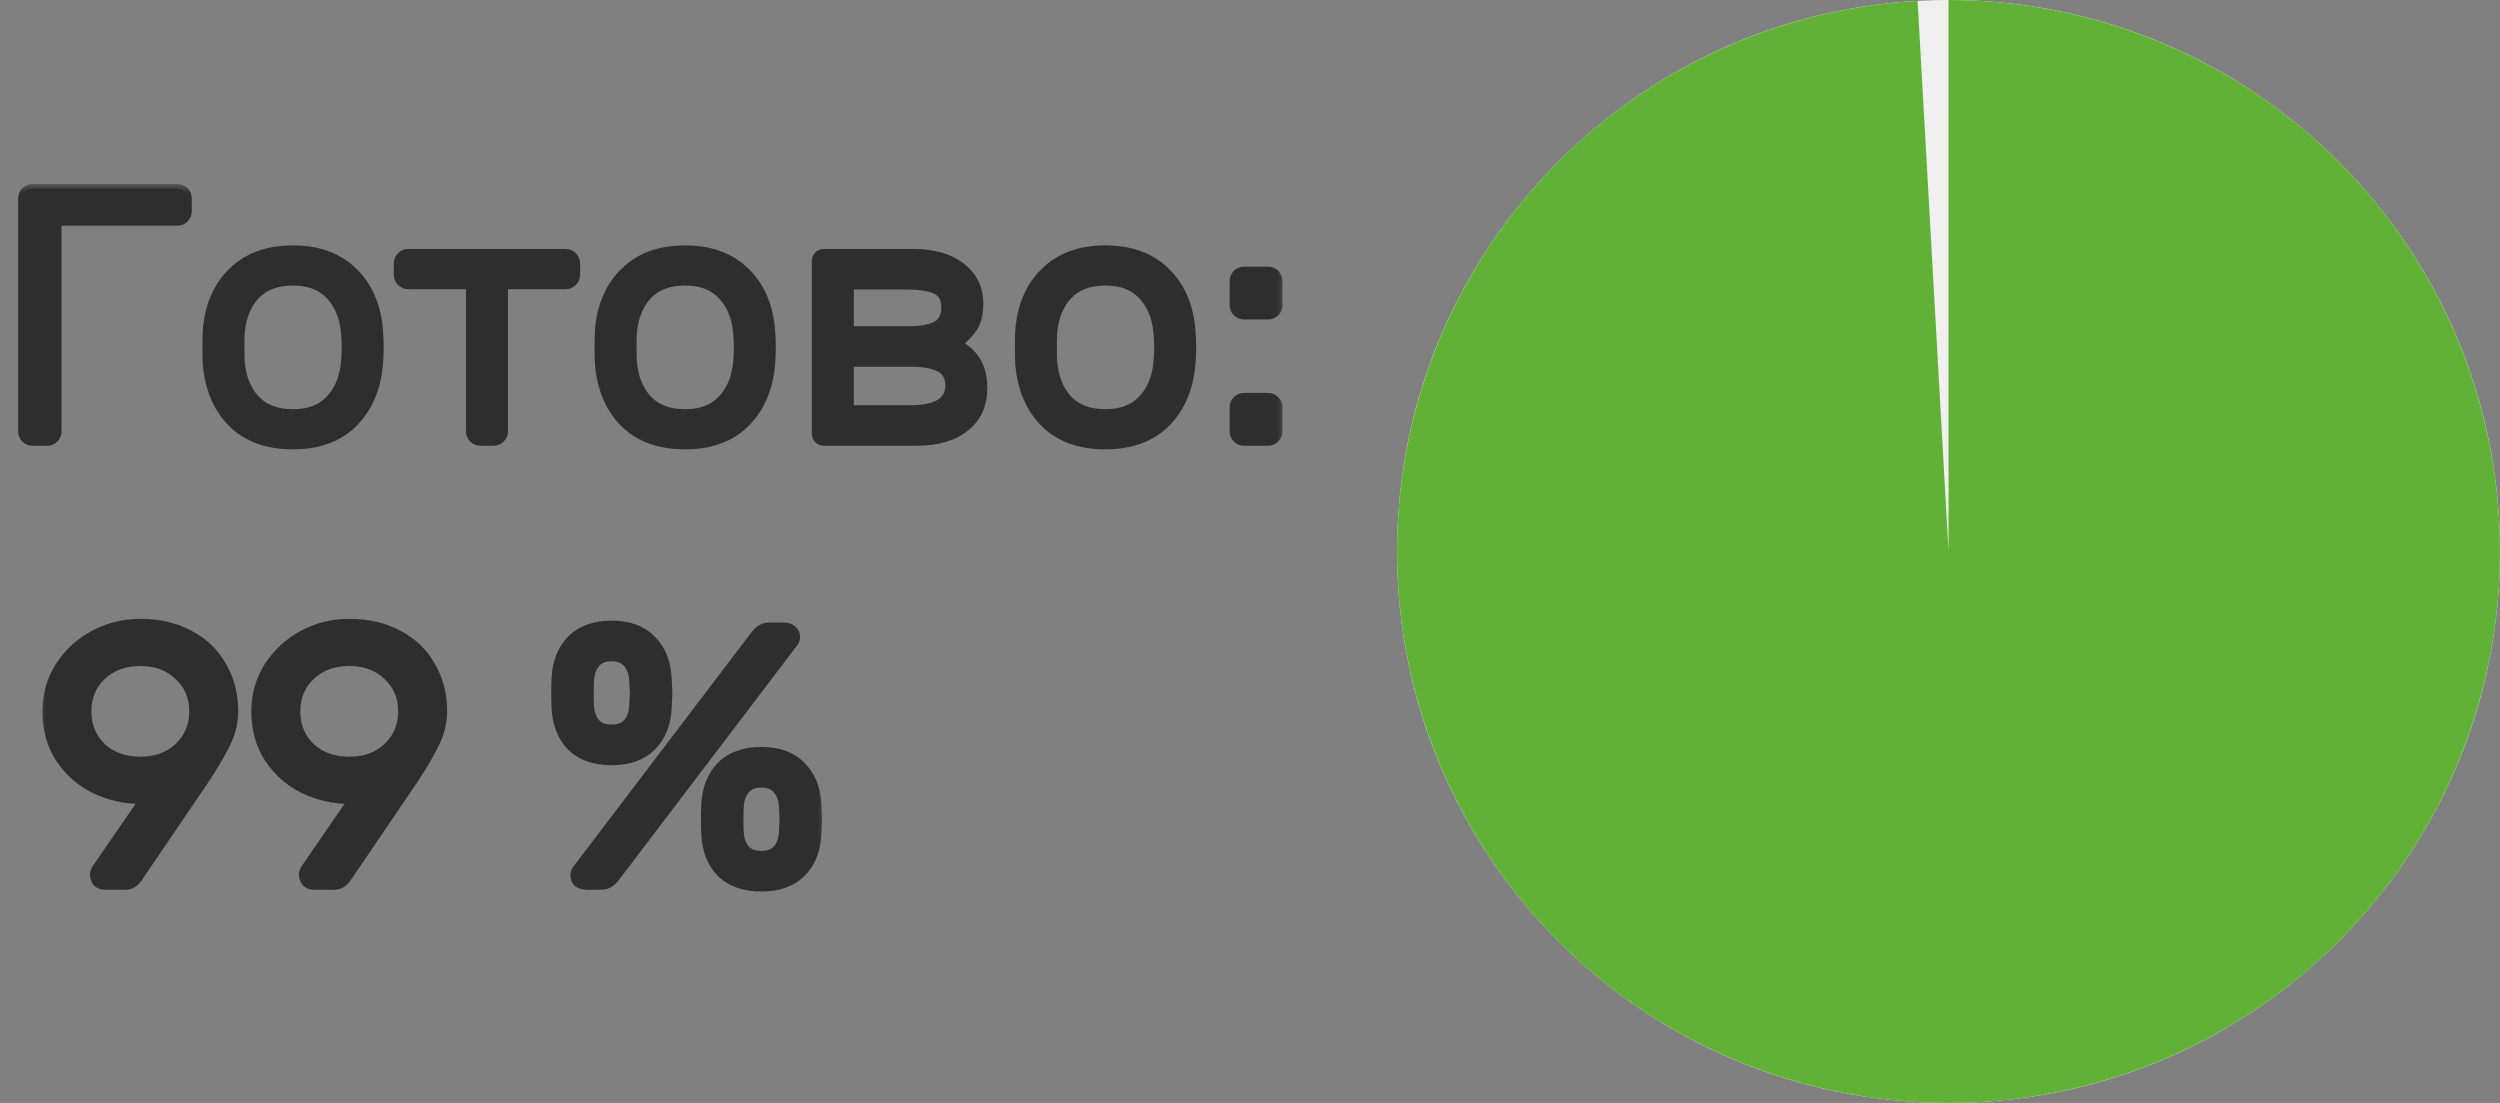 <svg width="136" height="60" viewBox="0 0 136 60" fill="none" xmlns="http://www.w3.org/2000/svg">
<rect x="0" y="0" width="136" height="60" fill="#808080" stroke="none"/>
<g clip-path="url(#clip0_5377_32)">
<path d="M136 30C136 13.431 122.569 0 106 0C89.431 0 76 13.431 76 30C76 46.569 89.431 60 106 60C122.569 60 136 46.569 136 30Z" fill="#F0F0F0"/>
<path d="M106 0C113.884 -3.4461e-07 121.45 3.103 127.064 8.639C132.677 14.174 135.887 21.697 135.997 29.579C136.108 37.462 133.111 45.072 127.655 50.762C122.199 56.453 114.722 59.767 106.841 59.988C98.961 60.209 91.31 57.319 85.543 51.944C79.777 46.568 76.358 39.138 76.027 31.262C75.695 23.385 78.477 15.694 83.772 9.853C89.066 4.012 96.447 0.489 104.318 0.047L106 30V0Z" fill="#61B137"/>
<mask id="path-3-outside-1_5377_32" maskUnits="userSpaceOnUse" x="2" y="33" width="43" height="16" fill="black">
<rect fill="white" x="2" y="33" width="43" height="16"/>
<path d="M8.163 43.29C8.006 43.316 7.829 43.329 7.633 43.329C6.782 43.329 5.978 43.146 5.219 42.779C4.473 42.413 3.865 41.877 3.393 41.17C2.936 40.463 2.707 39.639 2.707 38.697C2.707 37.833 2.929 37.048 3.374 36.342C3.832 35.635 4.434 35.079 5.18 34.673C5.938 34.268 6.756 34.065 7.633 34.065C8.627 34.065 9.497 34.268 10.243 34.673C10.989 35.066 11.558 35.616 11.951 36.322C12.356 37.016 12.559 37.807 12.559 38.697C12.559 39.273 12.415 39.848 12.127 40.424C11.839 41 11.46 41.641 10.989 42.347L7.417 47.608C7.404 47.634 7.365 47.686 7.299 47.764C7.247 47.83 7.175 47.889 7.083 47.941C7.005 47.98 6.913 48 6.809 48H5.69C5.572 48 5.474 47.961 5.395 47.882C5.33 47.791 5.297 47.686 5.297 47.568C5.297 47.49 5.33 47.405 5.395 47.313L8.163 43.29ZM7.633 35.831C6.73 35.831 5.991 36.106 5.415 36.656C4.852 37.192 4.571 37.873 4.571 38.697C4.571 39.521 4.852 40.208 5.415 40.758C5.991 41.294 6.73 41.562 7.633 41.562C8.536 41.562 9.268 41.294 9.831 40.758C10.407 40.208 10.695 39.521 10.695 38.697C10.695 37.873 10.407 37.192 9.831 36.656C9.268 36.106 8.536 35.831 7.633 35.831ZM19.529 43.29C19.372 43.316 19.195 43.329 18.999 43.329C18.148 43.329 17.343 43.146 16.585 42.779C15.839 42.413 15.23 41.877 14.759 41.17C14.301 40.463 14.072 39.639 14.072 38.697C14.072 37.833 14.295 37.048 14.74 36.342C15.198 35.635 15.8 35.079 16.545 34.673C17.304 34.268 18.122 34.065 18.999 34.065C19.993 34.065 20.863 34.268 21.609 34.673C22.355 35.066 22.924 35.616 23.317 36.322C23.722 37.016 23.925 37.807 23.925 38.697C23.925 39.273 23.781 39.848 23.493 40.424C23.205 41 22.826 41.641 22.355 42.347L18.783 47.608C18.77 47.634 18.73 47.686 18.665 47.764C18.613 47.83 18.541 47.889 18.449 47.941C18.371 47.98 18.279 48 18.174 48H17.056C16.938 48 16.84 47.961 16.761 47.882C16.696 47.791 16.663 47.686 16.663 47.568C16.663 47.49 16.696 47.405 16.761 47.313L19.529 43.29ZM18.999 35.831C18.096 35.831 17.357 36.106 16.781 36.656C16.218 37.192 15.937 37.873 15.937 38.697C15.937 39.521 16.218 40.208 16.781 40.758C17.357 41.294 18.096 41.562 18.999 41.562C19.901 41.562 20.634 41.294 21.197 40.758C21.773 40.208 22.06 39.521 22.06 38.697C22.06 37.873 21.773 37.192 21.197 36.656C20.634 36.106 19.901 35.831 18.999 35.831ZM36.138 36.891C36.164 37.362 36.177 37.644 36.177 37.735C36.177 37.814 36.164 38.075 36.138 38.52C36.098 39.345 35.83 40.005 35.333 40.503C34.849 40.987 34.162 41.229 33.272 41.229C32.382 41.229 31.689 40.987 31.192 40.503C30.707 40.005 30.446 39.345 30.407 38.52C30.393 38.298 30.387 38.036 30.387 37.735C30.387 37.408 30.393 37.127 30.407 36.891C30.446 36.067 30.707 35.406 31.192 34.909C31.689 34.412 32.382 34.163 33.272 34.163C34.162 34.163 34.849 34.412 35.333 34.909C35.83 35.406 36.098 36.067 36.138 36.891ZM41.201 34.634C41.306 34.503 41.404 34.412 41.496 34.359C41.6 34.294 41.738 34.261 41.908 34.261H42.654C42.797 34.261 42.909 34.301 42.987 34.379C43.079 34.444 43.125 34.536 43.125 34.654C43.125 34.732 43.098 34.804 43.046 34.87L33.35 47.627C33.246 47.758 33.141 47.856 33.036 47.922C32.945 47.974 32.814 48 32.644 48H31.898C31.754 48 31.636 47.967 31.545 47.902C31.466 47.823 31.427 47.725 31.427 47.608C31.427 47.529 31.453 47.457 31.506 47.392L41.201 34.634ZM33.272 35.576C32.84 35.576 32.513 35.707 32.291 35.969C32.068 36.231 31.944 36.558 31.918 36.95C31.905 37.173 31.898 37.421 31.898 37.696C31.898 37.958 31.905 38.213 31.918 38.461C31.944 38.854 32.068 39.181 32.291 39.443C32.513 39.691 32.84 39.816 33.272 39.816C33.704 39.816 34.031 39.691 34.253 39.443C34.476 39.181 34.6 38.854 34.626 38.461C34.652 37.964 34.666 37.709 34.666 37.696C34.666 37.644 34.652 37.395 34.626 36.95C34.6 36.558 34.476 36.231 34.253 35.969C34.031 35.707 33.704 35.576 33.272 35.576ZM44.282 43.761C44.309 44.232 44.322 44.513 44.322 44.605C44.322 44.683 44.309 44.945 44.282 45.39C44.243 46.214 43.975 46.875 43.478 47.372C42.994 47.856 42.307 48.098 41.417 48.098C40.527 48.098 39.834 47.856 39.337 47.372C38.852 46.875 38.591 46.214 38.552 45.39C38.538 45.167 38.532 44.906 38.532 44.605C38.532 44.278 38.538 43.996 38.552 43.761C38.591 42.936 38.852 42.276 39.337 41.778C39.834 41.281 40.527 41.032 41.417 41.032C42.307 41.032 42.994 41.281 43.478 41.778C43.975 42.276 44.243 42.936 44.282 43.761ZM41.417 42.446C40.985 42.446 40.658 42.577 40.436 42.838C40.213 43.1 40.089 43.427 40.063 43.819C40.05 44.042 40.043 44.291 40.043 44.565C40.043 44.827 40.05 45.082 40.063 45.331C40.089 45.723 40.213 46.05 40.436 46.312C40.658 46.561 40.985 46.685 41.417 46.685C41.849 46.685 42.176 46.561 42.398 46.312C42.621 46.05 42.745 45.723 42.771 45.331C42.797 44.834 42.81 44.578 42.81 44.565C42.81 44.513 42.797 44.264 42.771 43.819C42.745 43.427 42.621 43.1 42.398 42.838C42.176 42.577 41.849 42.446 41.417 42.446Z"/>
</mask>
<path d="M8.163 43.29C8.006 43.316 7.829 43.329 7.633 43.329C6.782 43.329 5.978 43.146 5.219 42.779C4.473 42.413 3.865 41.877 3.393 41.17C2.936 40.463 2.707 39.639 2.707 38.697C2.707 37.833 2.929 37.048 3.374 36.342C3.832 35.635 4.434 35.079 5.18 34.673C5.938 34.268 6.756 34.065 7.633 34.065C8.627 34.065 9.497 34.268 10.243 34.673C10.989 35.066 11.558 35.616 11.951 36.322C12.356 37.016 12.559 37.807 12.559 38.697C12.559 39.273 12.415 39.848 12.127 40.424C11.839 41 11.46 41.641 10.989 42.347L7.417 47.608C7.404 47.634 7.365 47.686 7.299 47.764C7.247 47.83 7.175 47.889 7.083 47.941C7.005 47.98 6.913 48 6.809 48H5.69C5.572 48 5.474 47.961 5.395 47.882C5.33 47.791 5.297 47.686 5.297 47.568C5.297 47.49 5.33 47.405 5.395 47.313L8.163 43.29ZM7.633 35.831C6.73 35.831 5.991 36.106 5.415 36.656C4.852 37.192 4.571 37.873 4.571 38.697C4.571 39.521 4.852 40.208 5.415 40.758C5.991 41.294 6.73 41.562 7.633 41.562C8.536 41.562 9.268 41.294 9.831 40.758C10.407 40.208 10.695 39.521 10.695 38.697C10.695 37.873 10.407 37.192 9.831 36.656C9.268 36.106 8.536 35.831 7.633 35.831ZM19.529 43.29C19.372 43.316 19.195 43.329 18.999 43.329C18.148 43.329 17.343 43.146 16.585 42.779C15.839 42.413 15.23 41.877 14.759 41.17C14.301 40.463 14.072 39.639 14.072 38.697C14.072 37.833 14.295 37.048 14.74 36.342C15.198 35.635 15.8 35.079 16.545 34.673C17.304 34.268 18.122 34.065 18.999 34.065C19.993 34.065 20.863 34.268 21.609 34.673C22.355 35.066 22.924 35.616 23.317 36.322C23.722 37.016 23.925 37.807 23.925 38.697C23.925 39.273 23.781 39.848 23.493 40.424C23.205 41 22.826 41.641 22.355 42.347L18.783 47.608C18.77 47.634 18.73 47.686 18.665 47.764C18.613 47.83 18.541 47.889 18.449 47.941C18.371 47.98 18.279 48 18.174 48H17.056C16.938 48 16.84 47.961 16.761 47.882C16.696 47.791 16.663 47.686 16.663 47.568C16.663 47.49 16.696 47.405 16.761 47.313L19.529 43.29ZM18.999 35.831C18.096 35.831 17.357 36.106 16.781 36.656C16.218 37.192 15.937 37.873 15.937 38.697C15.937 39.521 16.218 40.208 16.781 40.758C17.357 41.294 18.096 41.562 18.999 41.562C19.901 41.562 20.634 41.294 21.197 40.758C21.773 40.208 22.06 39.521 22.06 38.697C22.06 37.873 21.773 37.192 21.197 36.656C20.634 36.106 19.901 35.831 18.999 35.831ZM36.138 36.891C36.164 37.362 36.177 37.644 36.177 37.735C36.177 37.814 36.164 38.075 36.138 38.52C36.098 39.345 35.83 40.005 35.333 40.503C34.849 40.987 34.162 41.229 33.272 41.229C32.382 41.229 31.689 40.987 31.192 40.503C30.707 40.005 30.446 39.345 30.407 38.52C30.393 38.298 30.387 38.036 30.387 37.735C30.387 37.408 30.393 37.127 30.407 36.891C30.446 36.067 30.707 35.406 31.192 34.909C31.689 34.412 32.382 34.163 33.272 34.163C34.162 34.163 34.849 34.412 35.333 34.909C35.83 35.406 36.098 36.067 36.138 36.891ZM41.201 34.634C41.306 34.503 41.404 34.412 41.496 34.359C41.6 34.294 41.738 34.261 41.908 34.261H42.654C42.797 34.261 42.909 34.301 42.987 34.379C43.079 34.444 43.125 34.536 43.125 34.654C43.125 34.732 43.098 34.804 43.046 34.87L33.35 47.627C33.246 47.758 33.141 47.856 33.036 47.922C32.945 47.974 32.814 48 32.644 48H31.898C31.754 48 31.636 47.967 31.545 47.902C31.466 47.823 31.427 47.725 31.427 47.608C31.427 47.529 31.453 47.457 31.506 47.392L41.201 34.634ZM33.272 35.576C32.84 35.576 32.513 35.707 32.291 35.969C32.068 36.231 31.944 36.558 31.918 36.95C31.905 37.173 31.898 37.421 31.898 37.696C31.898 37.958 31.905 38.213 31.918 38.461C31.944 38.854 32.068 39.181 32.291 39.443C32.513 39.691 32.84 39.816 33.272 39.816C33.704 39.816 34.031 39.691 34.253 39.443C34.476 39.181 34.6 38.854 34.626 38.461C34.652 37.964 34.666 37.709 34.666 37.696C34.666 37.644 34.652 37.395 34.626 36.95C34.6 36.558 34.476 36.231 34.253 35.969C34.031 35.707 33.704 35.576 33.272 35.576ZM44.282 43.761C44.309 44.232 44.322 44.513 44.322 44.605C44.322 44.683 44.309 44.945 44.282 45.39C44.243 46.214 43.975 46.875 43.478 47.372C42.994 47.856 42.307 48.098 41.417 48.098C40.527 48.098 39.834 47.856 39.337 47.372C38.852 46.875 38.591 46.214 38.552 45.39C38.538 45.167 38.532 44.906 38.532 44.605C38.532 44.278 38.538 43.996 38.552 43.761C38.591 42.936 38.852 42.276 39.337 41.778C39.834 41.281 40.527 41.032 41.417 41.032C42.307 41.032 42.994 41.281 43.478 41.778C43.975 42.276 44.243 42.936 44.282 43.761ZM41.417 42.446C40.985 42.446 40.658 42.577 40.436 42.838C40.213 43.1 40.089 43.427 40.063 43.819C40.05 44.042 40.043 44.291 40.043 44.565C40.043 44.827 40.05 45.082 40.063 45.331C40.089 45.723 40.213 46.05 40.436 46.312C40.658 46.561 40.985 46.685 41.417 46.685C41.849 46.685 42.176 46.561 42.398 46.312C42.621 46.05 42.745 45.723 42.771 45.331C42.797 44.834 42.81 44.578 42.81 44.565C42.81 44.513 42.797 44.264 42.771 43.819C42.745 43.427 42.621 43.1 42.398 42.838C42.176 42.577 41.849 42.446 41.417 42.446Z" fill="#2E2E2E"/>
<path d="M8.163 43.29L8.492 43.516L9.026 42.74L8.097 42.895L8.163 43.29ZM5.219 42.779L5.042 43.138L5.045 43.139L5.219 42.779ZM3.393 41.17L3.058 41.388L3.061 41.392L3.393 41.17ZM3.374 36.342L3.038 36.124L3.035 36.129L3.374 36.342ZM5.18 34.673L4.991 34.321L4.988 34.322L5.18 34.673ZM10.243 34.673L10.052 35.025L10.057 35.028L10.243 34.673ZM11.951 36.322L11.601 36.516L11.605 36.524L11.951 36.322ZM10.989 42.347L11.32 42.572L11.322 42.569L10.989 42.347ZM7.417 47.608L7.086 47.383L7.071 47.405L7.059 47.429L7.417 47.608ZM7.299 47.764L6.992 47.508L6.987 47.515L7.299 47.764ZM7.083 47.941L7.262 48.299L7.272 48.294L7.282 48.288L7.083 47.941ZM5.395 47.882L5.07 48.115L5.089 48.142L5.113 48.165L5.395 47.882ZM5.395 47.313L5.721 47.546L5.725 47.54L5.395 47.313ZM5.415 36.656L5.691 36.945L5.691 36.945L5.415 36.656ZM5.415 40.758L5.135 41.044L5.142 41.05L5.415 40.758ZM9.831 40.758L10.107 41.047L10.107 41.047L9.831 40.758ZM9.831 36.656L9.551 36.942L9.558 36.948L9.831 36.656ZM8.097 42.895C7.966 42.917 7.812 42.929 7.633 42.929V43.729C7.846 43.729 8.045 43.715 8.229 43.684L8.097 42.895ZM7.633 42.929C6.842 42.929 6.097 42.759 5.393 42.419L5.045 43.139C5.859 43.532 6.723 43.729 7.633 43.729V42.929ZM5.395 42.42C4.714 42.086 4.159 41.597 3.726 40.948L3.061 41.392C3.57 42.156 4.232 42.74 5.042 43.138L5.395 42.42ZM3.729 40.952C3.318 40.318 3.107 39.571 3.107 38.697H2.307C2.307 39.707 2.553 40.609 3.058 41.388L3.729 40.952ZM3.107 38.697C3.107 37.906 3.309 37.195 3.712 36.555L3.035 36.129C2.549 36.901 2.307 37.761 2.307 38.697H3.107ZM3.71 36.559C4.131 35.909 4.683 35.399 5.371 35.025L4.988 34.322C4.185 34.759 3.533 35.361 3.038 36.124L3.71 36.559ZM5.368 35.026C6.068 34.652 6.821 34.465 7.633 34.465V33.665C6.692 33.665 5.809 33.883 4.991 34.321L5.368 35.026ZM7.633 34.465C8.572 34.465 9.374 34.656 10.052 35.025L10.434 34.322C9.621 33.88 8.683 33.665 7.633 33.665V34.465ZM10.057 35.028C10.737 35.385 11.248 35.881 11.601 36.516L12.3 36.128C11.868 35.35 11.241 34.747 10.43 34.319L10.057 35.028ZM11.605 36.524C11.972 37.15 12.159 37.87 12.159 38.697H12.959C12.959 37.744 12.741 36.881 12.296 36.12L11.605 36.524ZM12.159 38.697C12.159 39.204 12.033 39.718 11.77 40.245L12.485 40.603C12.797 39.978 12.959 39.342 12.959 38.697H12.159ZM11.77 40.245C11.491 40.802 11.121 41.429 10.656 42.126L11.322 42.569C11.799 41.853 12.188 41.197 12.485 40.603L11.77 40.245ZM10.658 42.123L7.086 47.383L7.748 47.832L11.32 42.572L10.658 42.123ZM7.059 47.429C7.066 47.414 7.072 47.407 7.069 47.41C7.068 47.412 7.065 47.417 7.058 47.426C7.044 47.445 7.022 47.472 6.992 47.508L7.606 48.021C7.663 47.952 7.737 47.862 7.775 47.786L7.059 47.429ZM6.987 47.515C6.973 47.532 6.944 47.56 6.885 47.594L7.282 48.288C7.406 48.217 7.521 48.128 7.612 48.014L6.987 47.515ZM6.904 47.583C6.891 47.59 6.863 47.6 6.809 47.6V48.4C6.963 48.4 7.118 48.371 7.262 48.299L6.904 47.583ZM6.809 47.6H5.69V48.4H6.809V47.6ZM5.69 47.6C5.683 47.6 5.678 47.599 5.677 47.599C5.675 47.599 5.675 47.599 5.676 47.599C5.678 47.6 5.679 47.6 5.68 47.601C5.681 47.602 5.68 47.601 5.678 47.599L5.113 48.165C5.271 48.324 5.473 48.4 5.69 48.4V47.6ZM5.721 47.65C5.706 47.629 5.697 47.607 5.697 47.568H4.897C4.897 47.765 4.954 47.952 5.07 48.115L5.721 47.65ZM5.697 47.568C5.697 47.585 5.694 47.593 5.695 47.589C5.697 47.584 5.703 47.57 5.721 47.546L5.07 47.081C4.976 47.212 4.897 47.377 4.897 47.568H5.697ZM5.725 47.54L8.492 43.516L7.833 43.063L5.066 47.086L5.725 47.54ZM7.633 35.431C6.642 35.431 5.799 35.736 5.139 36.367L5.691 36.945C6.182 36.476 6.818 36.231 7.633 36.231V35.431ZM5.139 36.366C4.492 36.983 4.171 37.771 4.171 38.697H4.971C4.971 37.975 5.213 37.401 5.691 36.945L5.139 36.366ZM4.171 38.697C4.171 39.623 4.492 40.415 5.136 41.044L5.695 40.472C5.213 40.001 4.971 39.419 4.971 38.697H4.171ZM5.142 41.05C5.803 41.666 6.645 41.962 7.633 41.962V41.163C6.815 41.163 6.178 40.922 5.688 40.465L5.142 41.05ZM7.633 41.962C8.621 41.962 9.458 41.666 10.107 41.047L9.555 40.468C9.079 40.922 8.451 41.163 7.633 41.163V41.962ZM10.107 41.047C10.765 40.419 11.095 39.626 11.095 38.697H10.295C10.295 39.416 10.048 39.997 9.555 40.468L10.107 41.047ZM11.095 38.697C11.095 37.768 10.765 36.979 10.104 36.363L9.558 36.948C10.049 37.405 10.295 37.978 10.295 38.697H11.095ZM10.111 36.37C9.462 35.736 8.623 35.431 7.633 35.431V36.231C8.448 36.231 9.075 36.476 9.552 36.942L10.111 36.37ZM19.529 43.29L19.858 43.516L20.392 42.74L19.463 42.895L19.529 43.29ZM16.585 42.779L16.408 43.138L16.411 43.139L16.585 42.779ZM14.759 41.17L14.424 41.388L14.427 41.392L14.759 41.17ZM14.74 36.342L14.404 36.124L14.401 36.129L14.74 36.342ZM16.545 34.673L16.357 34.321L16.354 34.322L16.545 34.673ZM21.609 34.673L21.418 35.025L21.423 35.028L21.609 34.673ZM23.317 36.322L22.967 36.516L22.971 36.524L23.317 36.322ZM22.355 42.347L22.686 42.572L22.688 42.569L22.355 42.347ZM18.783 47.608L18.452 47.383L18.437 47.405L18.425 47.429L18.783 47.608ZM18.665 47.764L18.358 47.508L18.353 47.515L18.665 47.764ZM18.449 47.941L18.628 48.299L18.638 48.294L18.648 48.288L18.449 47.941ZM16.761 47.882L16.436 48.115L16.455 48.142L16.478 48.165L16.761 47.882ZM16.761 47.313L17.087 47.546L17.091 47.54L16.761 47.313ZM16.781 36.656L17.057 36.945L17.057 36.945L16.781 36.656ZM16.781 40.758L16.501 41.044L16.508 41.05L16.781 40.758ZM21.197 40.758L21.473 41.047L21.473 41.047L21.197 40.758ZM21.197 36.656L20.917 36.942L20.924 36.948L21.197 36.656ZM19.463 42.895C19.332 42.917 19.178 42.929 18.999 42.929V43.729C19.212 43.729 19.411 43.715 19.594 43.684L19.463 42.895ZM18.999 42.929C18.208 42.929 17.463 42.759 16.759 42.419L16.411 43.139C17.224 43.532 18.088 43.729 18.999 43.729V42.929ZM16.761 42.42C16.08 42.086 15.525 41.597 15.092 40.948L14.427 41.392C14.936 42.156 15.598 42.74 16.408 43.138L16.761 42.42ZM15.095 40.952C14.684 40.318 14.472 39.571 14.472 38.697H13.672C13.672 39.707 13.919 40.609 14.424 41.388L15.095 40.952ZM14.472 38.697C14.472 37.906 14.675 37.195 15.078 36.555L14.401 36.129C13.915 36.901 13.672 37.761 13.672 38.697H14.472ZM15.075 36.559C15.497 35.909 16.049 35.399 16.736 35.025L16.354 34.322C15.55 34.759 14.899 35.361 14.404 36.124L15.075 36.559ZM16.734 35.026C17.434 34.652 18.186 34.465 18.999 34.465V33.665C18.058 33.665 17.175 33.883 16.357 34.321L16.734 35.026ZM18.999 34.465C19.938 34.465 20.74 34.656 21.418 35.025L21.8 34.322C20.986 33.88 20.048 33.665 18.999 33.665V34.465ZM21.423 35.028C22.103 35.385 22.614 35.881 22.967 36.516L23.666 36.128C23.234 35.35 22.607 34.747 21.795 34.319L21.423 35.028ZM22.971 36.524C23.337 37.15 23.525 37.87 23.525 38.697H24.325C24.325 37.744 24.107 36.881 23.662 36.12L22.971 36.524ZM23.525 38.697C23.525 39.204 23.399 39.718 23.135 40.245L23.851 40.603C24.163 39.978 24.325 39.342 24.325 38.697H23.525ZM23.135 40.245C22.857 40.802 22.487 41.429 22.022 42.126L22.688 42.569C23.165 41.853 23.554 41.197 23.851 40.603L23.135 40.245ZM22.024 42.123L18.452 47.383L19.114 47.832L22.686 42.572L22.024 42.123ZM18.425 47.429C18.432 47.414 18.437 47.407 18.435 47.41C18.434 47.412 18.43 47.417 18.424 47.426C18.41 47.445 18.388 47.472 18.358 47.508L18.972 48.021C19.029 47.952 19.102 47.862 19.14 47.786L18.425 47.429ZM18.353 47.515C18.339 47.532 18.309 47.56 18.251 47.594L18.648 48.288C18.772 48.217 18.887 48.128 18.977 48.014L18.353 47.515ZM18.27 47.583C18.257 47.59 18.229 47.6 18.174 47.6V48.4C18.329 48.4 18.484 48.371 18.628 48.299L18.27 47.583ZM18.174 47.6H17.056V48.4H18.174V47.6ZM17.056 47.6C17.049 47.6 17.044 47.599 17.043 47.599C17.041 47.599 17.041 47.599 17.042 47.599C17.044 47.6 17.045 47.6 17.046 47.601C17.047 47.602 17.046 47.601 17.044 47.599L16.478 48.165C16.637 48.324 16.839 48.4 17.056 48.4V47.6ZM17.087 47.65C17.072 47.629 17.063 47.607 17.063 47.568H16.263C16.263 47.765 16.32 47.952 16.436 48.115L17.087 47.65ZM17.063 47.568C17.063 47.585 17.059 47.593 17.061 47.589C17.063 47.584 17.069 47.57 17.087 47.546L16.436 47.081C16.342 47.212 16.263 47.377 16.263 47.568H17.063ZM17.091 47.54L19.858 43.516L19.199 43.063L16.432 47.086L17.091 47.54ZM18.999 35.431C18.008 35.431 17.165 35.736 16.505 36.367L17.057 36.945C17.548 36.476 18.184 36.231 18.999 36.231V35.431ZM16.505 36.366C15.858 36.983 15.537 37.771 15.537 38.697H16.337C16.337 37.975 16.579 37.401 17.057 36.945L16.505 36.366ZM15.537 38.697C15.537 39.623 15.858 40.415 16.501 41.044L17.06 40.472C16.579 40.001 16.337 39.419 16.337 38.697H15.537ZM16.508 41.05C17.169 41.666 18.011 41.962 18.999 41.962V41.163C18.181 41.163 17.544 40.922 17.053 40.465L16.508 41.05ZM18.999 41.962C19.986 41.962 20.824 41.666 21.473 41.047L20.921 40.468C20.445 40.922 19.817 41.163 18.999 41.163V41.962ZM21.473 41.047C22.131 40.419 22.46 39.626 22.46 38.697H21.66C21.66 39.416 21.414 39.997 20.921 40.468L21.473 41.047ZM22.46 38.697C22.46 37.768 22.131 36.979 21.47 36.363L20.924 36.948C21.414 37.405 21.66 37.978 21.66 38.697H22.46ZM21.476 36.37C20.828 35.736 19.989 35.431 18.999 35.431V36.231C19.814 36.231 20.441 36.476 20.917 36.942L21.476 36.37ZM36.138 36.891L35.738 36.91L35.738 36.913L36.138 36.891ZM36.138 38.52L35.738 38.497L35.738 38.501L36.138 38.52ZM35.333 40.503L35.05 40.22L35.333 40.503ZM31.192 40.503L30.905 40.782L30.913 40.789L31.192 40.503ZM30.407 38.52L30.806 38.501L30.806 38.497L30.407 38.52ZM30.407 36.891L30.806 36.913L30.806 36.91L30.407 36.891ZM31.192 34.909L30.909 34.626L30.905 34.63L31.192 34.909ZM35.333 34.909L35.046 35.188L35.05 35.192L35.333 34.909ZM41.201 34.634L40.889 34.384L40.883 34.392L41.201 34.634ZM41.496 34.359L41.694 34.707L41.701 34.703L41.708 34.699L41.496 34.359ZM42.987 34.379L42.704 34.662L42.728 34.685L42.755 34.705L42.987 34.379ZM43.046 34.87L42.734 34.62L42.728 34.628L43.046 34.87ZM33.35 47.627L33.663 47.877L33.669 47.869L33.35 47.627ZM33.036 47.922L33.235 48.269L33.242 48.265L33.248 48.261L33.036 47.922ZM31.545 47.902L31.262 48.185L31.285 48.208L31.312 48.227L31.545 47.902ZM31.506 47.392L31.818 47.642L31.824 47.634L31.506 47.392ZM32.291 35.969L31.986 35.71L32.291 35.969ZM31.918 36.95L31.519 36.924L31.518 36.927L31.918 36.95ZM31.918 38.461L31.518 38.483L31.519 38.488L31.918 38.461ZM32.291 39.443L31.986 39.702L31.993 39.709L32.291 39.443ZM34.253 39.443L34.551 39.71L34.558 39.702L34.253 39.443ZM34.626 38.461L35.025 38.488L35.026 38.483L34.626 38.461ZM34.626 36.95L35.026 36.927L35.025 36.924L34.626 36.95ZM34.253 35.969L34.558 35.71L34.253 35.969ZM44.282 43.761L43.883 43.78L43.883 43.783L44.282 43.761ZM44.282 45.39L43.883 45.366L43.883 45.371L44.282 45.39ZM43.478 47.372L43.761 47.655V47.655L43.478 47.372ZM39.337 47.372L39.05 47.651L39.058 47.658L39.337 47.372ZM38.552 45.39L38.951 45.371L38.951 45.366L38.552 45.39ZM38.552 43.761L38.951 43.783L38.951 43.78L38.552 43.761ZM39.337 41.778L39.054 41.495L39.05 41.499L39.337 41.778ZM43.478 41.778L43.191 42.057L43.195 42.061L43.478 41.778ZM40.436 42.838L40.74 43.097V43.097L40.436 42.838ZM40.063 43.819L39.664 43.793L39.663 43.796L40.063 43.819ZM40.063 45.331L39.663 45.352L39.664 45.357L40.063 45.331ZM40.436 46.312L40.131 46.571L40.138 46.579L40.436 46.312ZM42.398 46.312L42.697 46.579L42.703 46.571L42.398 46.312ZM42.771 45.331L43.17 45.357L43.171 45.352L42.771 45.331ZM42.771 43.819L43.171 43.796L43.17 43.793L42.771 43.819ZM42.398 42.838L42.094 43.097V43.097L42.398 42.838ZM35.738 36.913C35.765 37.391 35.777 37.658 35.777 37.735H36.577C36.577 37.63 36.563 37.334 36.537 36.869L35.738 36.913ZM35.777 37.735C35.777 37.799 35.765 38.045 35.738 38.497L36.537 38.544C36.563 38.106 36.577 37.829 36.577 37.735H35.777ZM35.738 38.501C35.703 39.245 35.465 39.805 35.05 40.22L35.616 40.785C36.195 40.206 36.494 39.445 36.537 38.539L35.738 38.501ZM35.05 40.22C34.661 40.608 34.089 40.829 33.272 40.829V41.629C34.235 41.629 35.036 41.365 35.616 40.785L35.05 40.22ZM33.272 40.829C32.456 40.829 31.874 40.608 31.471 40.216L30.913 40.789C31.504 41.365 32.309 41.629 33.272 41.629V40.829ZM31.478 40.224C31.075 39.809 30.842 39.248 30.806 38.501L30.007 38.539C30.05 39.442 30.34 40.202 30.905 40.782L31.478 40.224ZM30.806 38.497C30.793 38.284 30.787 38.031 30.787 37.735H29.987C29.987 38.041 29.994 38.311 30.007 38.544L30.806 38.497ZM30.787 37.735C30.787 37.413 30.793 37.139 30.806 36.913L30.007 36.869C29.994 37.114 29.987 37.403 29.987 37.735H30.787ZM30.806 36.91C30.842 36.164 31.075 35.602 31.478 35.188L30.905 34.63C30.34 35.21 30.05 35.97 30.007 36.872L30.806 36.91ZM31.474 35.192C31.878 34.788 32.459 34.563 33.272 34.563V33.763C32.306 33.763 31.5 34.035 30.909 34.626L31.474 35.192ZM33.272 34.563C34.086 34.563 34.657 34.788 35.046 35.188L35.619 34.63C35.04 34.035 34.238 33.763 33.272 33.763V34.563ZM35.05 35.192C35.465 35.607 35.703 36.167 35.738 36.91L36.537 36.872C36.494 35.967 36.195 35.206 35.616 34.626L35.05 35.192ZM41.514 34.884C41.603 34.772 41.664 34.724 41.694 34.707L41.297 34.012C41.144 34.1 41.009 34.235 40.889 34.384L41.514 34.884ZM41.708 34.699C41.729 34.685 41.785 34.661 41.908 34.661V33.861C41.69 33.861 41.471 33.903 41.284 34.02L41.708 34.699ZM41.908 34.661H42.654V33.861H41.908V34.661ZM42.654 34.661C42.69 34.661 42.707 34.666 42.712 34.668C42.714 34.669 42.713 34.669 42.711 34.667C42.709 34.666 42.706 34.664 42.704 34.662L43.27 34.096C43.096 33.922 42.871 33.861 42.654 33.861V34.661ZM42.755 34.705C42.754 34.704 42.751 34.702 42.746 34.697C42.741 34.691 42.736 34.684 42.733 34.676C42.724 34.658 42.725 34.648 42.725 34.654H43.525C43.525 34.414 43.422 34.198 43.22 34.054L42.755 34.705ZM42.725 34.654C42.725 34.648 42.726 34.639 42.729 34.63C42.732 34.621 42.735 34.618 42.734 34.62L43.358 35.12C43.463 34.988 43.525 34.83 43.525 34.654H42.725ZM42.728 34.628L33.032 47.385L33.669 47.869L43.364 35.112L42.728 34.628ZM33.038 47.377C32.952 47.485 32.88 47.548 32.825 47.582L33.248 48.261C33.402 48.164 33.539 48.031 33.663 47.877L33.038 47.377ZM32.838 47.574C32.838 47.574 32.835 47.576 32.827 47.579C32.819 47.581 32.808 47.585 32.791 47.588C32.758 47.595 32.709 47.6 32.644 47.6V48.4C32.845 48.4 33.057 48.371 33.235 48.269L32.838 47.574ZM32.644 47.6H31.898V48.4H32.644V47.6ZM31.898 47.6C31.814 47.6 31.784 47.581 31.777 47.576L31.312 48.227C31.488 48.353 31.694 48.4 31.898 48.4V47.6ZM31.828 47.619C31.826 47.617 31.826 47.617 31.826 47.617C31.827 47.618 31.827 47.62 31.828 47.621C31.828 47.622 31.828 47.622 31.828 47.621C31.828 47.619 31.827 47.615 31.827 47.608H31.027C31.027 47.824 31.104 48.026 31.262 48.185L31.828 47.619ZM31.827 47.608C31.827 47.614 31.826 47.622 31.823 47.631C31.82 47.64 31.816 47.643 31.818 47.642L31.193 47.142C31.088 47.273 31.027 47.432 31.027 47.608H31.827ZM31.824 47.634L41.52 34.876L40.883 34.392L31.187 47.15L31.824 47.634ZM33.272 35.176C32.755 35.176 32.303 35.337 31.986 35.71L32.595 36.228C32.723 36.078 32.925 35.976 33.272 35.976V35.176ZM31.986 35.71C31.7 36.046 31.55 36.458 31.519 36.924L32.317 36.977C32.338 36.657 32.436 36.415 32.595 36.228L31.986 35.71ZM31.518 36.927C31.505 37.158 31.498 37.415 31.498 37.696H32.298C32.298 37.427 32.304 37.187 32.317 36.974L31.518 36.927ZM31.498 37.696C31.498 37.964 31.505 38.227 31.518 38.483L32.317 38.44C32.304 38.199 32.298 37.951 32.298 37.696H31.498ZM31.519 38.488C31.55 38.953 31.7 39.365 31.986 39.702L32.595 39.184C32.436 38.997 32.338 38.755 32.317 38.435L31.519 38.488ZM31.993 39.709C32.312 40.066 32.762 40.216 33.272 40.216V39.416C32.918 39.416 32.714 39.316 32.589 39.176L31.993 39.709ZM33.272 40.216C33.782 40.216 34.232 40.066 34.551 39.709L33.955 39.176C33.83 39.316 33.626 39.416 33.272 39.416V40.216ZM34.558 39.702C34.844 39.365 34.994 38.953 35.025 38.488L34.227 38.435C34.206 38.755 34.108 38.997 33.949 39.184L34.558 39.702ZM35.026 38.483C35.051 37.998 35.066 37.723 35.066 37.696H34.266C34.266 37.695 34.254 37.931 34.227 38.44L35.026 38.483ZM35.066 37.696C35.066 37.628 35.051 37.362 35.026 36.927L34.227 36.974C34.24 37.196 34.25 37.368 34.256 37.491C34.26 37.553 34.262 37.602 34.263 37.637C34.264 37.655 34.265 37.669 34.265 37.68C34.266 37.692 34.266 37.696 34.266 37.696H35.066ZM35.025 36.924C34.994 36.458 34.844 36.046 34.558 35.71L33.949 36.228C34.108 36.415 34.206 36.657 34.227 36.977L35.025 36.924ZM34.558 35.71C34.241 35.337 33.788 35.176 33.272 35.176V35.976C33.619 35.976 33.821 36.078 33.949 36.228L34.558 35.71ZM43.883 43.783C43.91 44.26 43.922 44.527 43.922 44.605H44.722C44.722 44.499 44.708 44.203 44.682 43.739L43.883 43.783ZM43.922 44.605C43.922 44.668 43.91 44.914 43.883 45.366L44.682 45.413C44.708 44.975 44.722 44.698 44.722 44.605H43.922ZM43.883 45.371C43.848 46.114 43.61 46.674 43.195 47.089L43.761 47.655C44.34 47.075 44.639 46.314 44.682 45.409L43.883 45.371ZM43.195 47.089C42.806 47.478 42.234 47.698 41.417 47.698V48.498C42.38 48.498 43.181 48.234 43.761 47.655L43.195 47.089ZM41.417 47.698C40.601 47.698 40.019 47.478 39.616 47.085L39.058 47.658C39.649 48.234 40.454 48.498 41.417 48.498V47.698ZM39.623 47.093C39.22 46.678 38.987 46.117 38.951 45.371L38.152 45.409C38.195 46.311 38.485 47.071 39.05 47.651L39.623 47.093ZM38.951 45.366C38.938 45.154 38.932 44.9 38.932 44.605H38.132C38.132 44.911 38.139 45.181 38.152 45.413L38.951 45.366ZM38.932 44.605C38.932 44.282 38.938 44.009 38.951 43.783L38.152 43.739C38.139 43.984 38.132 44.273 38.132 44.605H38.932ZM38.951 43.78C38.987 43.033 39.22 42.472 39.623 42.057L39.05 41.499C38.485 42.079 38.195 42.839 38.152 43.742L38.951 43.78ZM39.62 42.061C40.023 41.658 40.604 41.432 41.417 41.432V40.633C40.451 40.633 39.645 40.905 39.054 41.495L39.62 42.061ZM41.417 41.432C42.231 41.432 42.802 41.658 43.191 42.057L43.764 41.499C43.185 40.904 42.383 40.633 41.417 40.633V41.432ZM43.195 42.061C43.61 42.476 43.848 43.036 43.883 43.78L44.682 43.742C44.639 42.836 44.34 42.075 43.761 41.495L43.195 42.061ZM41.417 42.046C40.901 42.046 40.448 42.206 40.131 42.579L40.74 43.097C40.868 42.947 41.07 42.846 41.417 42.846V42.046ZM40.131 42.579C39.845 42.915 39.695 43.328 39.664 43.793L40.462 43.846C40.483 43.526 40.581 43.284 40.74 43.097L40.131 42.579ZM39.663 43.796C39.65 44.028 39.643 44.285 39.643 44.565H40.443C40.443 44.297 40.45 44.056 40.462 43.843L39.663 43.796ZM39.643 44.565C39.643 44.834 39.65 45.096 39.663 45.352L40.462 45.31C40.45 45.069 40.443 44.82 40.443 44.565H39.643ZM39.664 45.357C39.695 45.822 39.845 46.235 40.131 46.571L40.74 46.053C40.581 45.866 40.483 45.624 40.462 45.304L39.664 45.357ZM40.138 46.579C40.457 46.936 40.907 47.085 41.417 47.085V46.285C41.063 46.285 40.859 46.186 40.734 46.045L40.138 46.579ZM41.417 47.085C41.927 47.085 42.377 46.936 42.697 46.579L42.1 46.045C41.975 46.186 41.771 46.285 41.417 46.285V47.085ZM42.703 46.571C42.989 46.235 43.139 45.822 43.17 45.357L42.372 45.304C42.351 45.624 42.253 45.866 42.094 46.053L42.703 46.571ZM43.171 45.352C43.196 44.867 43.211 44.592 43.211 44.565H42.41C42.41 44.564 42.399 44.8 42.372 45.31L43.171 45.352ZM43.211 44.565C43.211 44.498 43.196 44.231 43.171 43.796L42.372 43.843C42.385 44.065 42.395 44.238 42.401 44.361C42.404 44.422 42.407 44.471 42.408 44.507C42.409 44.525 42.41 44.539 42.41 44.549C42.41 44.561 42.41 44.565 42.41 44.565H43.211ZM43.17 43.793C43.139 43.328 42.989 42.915 42.703 42.579L42.094 43.097C42.253 43.284 42.351 43.526 42.372 43.846L43.17 43.793ZM42.703 42.579C42.386 42.206 41.934 42.046 41.417 42.046V42.846C41.764 42.846 41.966 42.947 42.094 43.097L42.703 42.579Z" fill="#2E2E2E" mask="url(#path-3-outside-1_5377_32)"/>
<mask id="path-5-outside-2_5377_32" maskUnits="userSpaceOnUse" x="0" y="10" width="70" height="15" fill="black">
<rect fill="white" y="10" width="70" height="15"/>
<path d="M9.654 10.261C9.798 10.261 9.923 10.314 10.027 10.418C10.132 10.523 10.184 10.647 10.184 10.791V11.498C10.184 11.642 10.132 11.766 10.027 11.871C9.923 11.975 9.798 12.028 9.654 12.028H3.099V23.47C3.099 23.614 3.047 23.738 2.942 23.843C2.837 23.948 2.713 24 2.569 24H1.764C1.621 24 1.496 23.948 1.392 23.843C1.287 23.738 1.235 23.614 1.235 23.47V10.791C1.235 10.647 1.287 10.523 1.392 10.418C1.496 10.314 1.621 10.261 1.764 10.261H9.654ZM20.584 17.975C20.61 18.262 20.623 18.576 20.623 18.917C20.623 19.231 20.61 19.532 20.584 19.82C20.466 21.154 20.002 22.221 19.191 23.019C18.392 23.804 17.306 24.196 15.932 24.196C14.559 24.196 13.466 23.804 12.655 23.019C11.857 22.221 11.399 21.154 11.281 19.82C11.268 19.676 11.261 19.375 11.261 18.917C11.261 18.433 11.268 18.119 11.281 17.975C11.386 16.64 11.844 15.58 12.655 14.795C13.466 13.997 14.559 13.598 15.932 13.598C17.306 13.598 18.399 13.997 19.21 14.795C20.021 15.58 20.479 16.64 20.584 17.975ZM18.798 18.073C18.72 17.235 18.438 16.561 17.954 16.051C17.483 15.541 16.809 15.286 15.932 15.286C15.056 15.286 14.375 15.541 13.891 16.051C13.42 16.561 13.146 17.235 13.067 18.073C13.054 18.23 13.047 18.511 13.047 18.917C13.047 19.309 13.054 19.578 13.067 19.721C13.146 20.559 13.42 21.233 13.891 21.743C14.375 22.253 15.056 22.508 15.932 22.508C16.809 22.508 17.483 22.253 17.954 21.743C18.438 21.233 18.72 20.559 18.798 19.721C18.824 19.433 18.837 19.165 18.837 18.917C18.837 18.668 18.824 18.387 18.798 18.073ZM30.779 13.794C30.923 13.794 31.047 13.847 31.152 13.951C31.256 14.056 31.309 14.18 31.309 14.324V14.952C31.309 15.096 31.256 15.22 31.152 15.325C31.047 15.43 30.923 15.482 30.779 15.482H27.383V23.47C27.383 23.614 27.331 23.738 27.226 23.843C27.122 23.948 26.997 24 26.853 24H26.127C25.983 24 25.859 23.948 25.754 23.843C25.649 23.738 25.597 23.614 25.597 23.47V15.482H22.202C22.058 15.482 21.934 15.43 21.829 15.325C21.724 15.22 21.672 15.096 21.672 14.952V14.324C21.672 14.18 21.724 14.056 21.829 13.951C21.934 13.847 22.058 13.794 22.202 13.794H30.779ZM41.916 17.975C41.943 18.262 41.956 18.576 41.956 18.917C41.956 19.231 41.943 19.532 41.916 19.82C41.799 21.154 41.334 22.221 40.523 23.019C39.725 23.804 38.639 24.196 37.265 24.196C35.891 24.196 34.798 23.804 33.987 23.019C33.189 22.221 32.731 21.154 32.613 19.82C32.6 19.676 32.594 19.375 32.594 18.917C32.594 18.433 32.6 18.119 32.613 17.975C32.718 16.64 33.176 15.58 33.987 14.795C34.798 13.997 35.891 13.598 37.265 13.598C38.639 13.598 39.731 13.997 40.543 14.795C41.354 15.58 41.812 16.64 41.916 17.975ZM40.13 18.073C40.052 17.235 39.771 16.561 39.286 16.051C38.816 15.541 38.142 15.286 37.265 15.286C36.388 15.286 35.708 15.541 35.224 16.051C34.753 16.561 34.478 17.235 34.4 18.073C34.386 18.23 34.38 18.511 34.38 18.917C34.38 19.309 34.386 19.578 34.4 19.721C34.478 20.559 34.753 21.233 35.224 21.743C35.708 22.253 36.388 22.508 37.265 22.508C38.142 22.508 38.816 22.253 39.286 21.743C39.771 21.233 40.052 20.559 40.13 19.721C40.157 19.433 40.17 19.165 40.17 18.917C40.17 18.668 40.157 18.387 40.13 18.073ZM44.412 14.187C44.412 14.082 44.451 13.99 44.53 13.912C44.608 13.833 44.7 13.794 44.804 13.794H49.672C50.784 13.794 51.654 14.043 52.282 14.54C52.923 15.037 53.244 15.698 53.244 16.522C53.244 17.059 53.139 17.491 52.93 17.818C52.721 18.132 52.433 18.426 52.066 18.701C52.577 18.989 52.937 19.329 53.146 19.721C53.355 20.101 53.46 20.559 53.46 21.095C53.46 22.011 53.139 22.724 52.498 23.235C51.857 23.745 50.987 24 49.888 24H44.804C44.7 24 44.608 23.961 44.53 23.882C44.451 23.804 44.412 23.712 44.412 23.608V14.187ZM46.198 17.994H49.417C50.097 17.994 50.607 17.903 50.948 17.72C51.288 17.523 51.458 17.19 51.458 16.718C51.458 16.247 51.281 15.927 50.928 15.757C50.575 15.587 50.038 15.502 49.319 15.502H46.198V17.994ZM46.198 22.293H49.515C50.954 22.293 51.674 21.854 51.674 20.977C51.674 20.506 51.497 20.179 51.144 19.996C50.791 19.8 50.267 19.702 49.574 19.702H46.198V22.293ZM64.782 17.975C64.808 18.262 64.822 18.576 64.822 18.917C64.822 19.231 64.808 19.532 64.782 19.82C64.665 21.154 64.2 22.221 63.389 23.019C62.591 23.804 61.505 24.196 60.131 24.196C58.757 24.196 57.664 23.804 56.853 23.019C56.055 22.221 55.597 21.154 55.479 19.82C55.466 19.676 55.46 19.375 55.46 18.917C55.46 18.433 55.466 18.119 55.479 17.975C55.584 16.64 56.042 15.58 56.853 14.795C57.664 13.997 58.757 13.598 60.131 13.598C61.505 13.598 62.597 13.997 63.408 14.795C64.22 15.58 64.678 16.64 64.782 17.975ZM62.996 18.073C62.918 17.235 62.636 16.561 62.152 16.051C61.681 15.541 61.007 15.286 60.131 15.286C59.254 15.286 58.574 15.541 58.09 16.051C57.618 16.561 57.344 17.235 57.265 18.073C57.252 18.23 57.246 18.511 57.246 18.917C57.246 19.309 57.252 19.578 57.265 19.721C57.344 20.559 57.618 21.233 58.09 21.743C58.574 22.253 59.254 22.508 60.131 22.508C61.007 22.508 61.681 22.253 62.152 21.743C62.636 21.233 62.918 20.559 62.996 19.721C63.022 19.433 63.035 19.165 63.035 18.917C63.035 18.668 63.022 18.387 62.996 18.073ZM68.985 14.756C69.129 14.756 69.254 14.808 69.358 14.913C69.463 15.018 69.515 15.142 69.515 15.286V16.601C69.515 16.745 69.463 16.869 69.358 16.974C69.254 17.078 69.129 17.131 68.985 17.131H67.67C67.526 17.131 67.402 17.078 67.297 16.974C67.193 16.869 67.14 16.745 67.14 16.601V15.286C67.14 15.142 67.193 15.018 67.297 14.913C67.402 14.808 67.526 14.756 67.67 14.756H68.985ZM68.985 21.625C69.129 21.625 69.254 21.677 69.358 21.782C69.463 21.887 69.515 22.011 69.515 22.155V23.47C69.515 23.614 69.463 23.738 69.358 23.843C69.254 23.948 69.129 24 68.985 24H67.67C67.526 24 67.402 23.948 67.297 23.843C67.193 23.738 67.14 23.614 67.14 23.47V22.155C67.14 22.011 67.193 21.887 67.297 21.782C67.402 21.677 67.526 21.625 67.67 21.625H68.985Z"/>
</mask>
<path d="M9.654 10.261C9.798 10.261 9.923 10.314 10.027 10.418C10.132 10.523 10.184 10.647 10.184 10.791V11.498C10.184 11.642 10.132 11.766 10.027 11.871C9.923 11.975 9.798 12.028 9.654 12.028H3.099V23.47C3.099 23.614 3.047 23.738 2.942 23.843C2.837 23.948 2.713 24 2.569 24H1.764C1.621 24 1.496 23.948 1.392 23.843C1.287 23.738 1.235 23.614 1.235 23.47V10.791C1.235 10.647 1.287 10.523 1.392 10.418C1.496 10.314 1.621 10.261 1.764 10.261H9.654ZM20.584 17.975C20.61 18.262 20.623 18.576 20.623 18.917C20.623 19.231 20.61 19.532 20.584 19.82C20.466 21.154 20.002 22.221 19.191 23.019C18.392 23.804 17.306 24.196 15.932 24.196C14.559 24.196 13.466 23.804 12.655 23.019C11.857 22.221 11.399 21.154 11.281 19.82C11.268 19.676 11.261 19.375 11.261 18.917C11.261 18.433 11.268 18.119 11.281 17.975C11.386 16.64 11.844 15.58 12.655 14.795C13.466 13.997 14.559 13.598 15.932 13.598C17.306 13.598 18.399 13.997 19.21 14.795C20.021 15.58 20.479 16.64 20.584 17.975ZM18.798 18.073C18.72 17.235 18.438 16.561 17.954 16.051C17.483 15.541 16.809 15.286 15.932 15.286C15.056 15.286 14.375 15.541 13.891 16.051C13.42 16.561 13.146 17.235 13.067 18.073C13.054 18.23 13.047 18.511 13.047 18.917C13.047 19.309 13.054 19.578 13.067 19.721C13.146 20.559 13.42 21.233 13.891 21.743C14.375 22.253 15.056 22.508 15.932 22.508C16.809 22.508 17.483 22.253 17.954 21.743C18.438 21.233 18.72 20.559 18.798 19.721C18.824 19.433 18.837 19.165 18.837 18.917C18.837 18.668 18.824 18.387 18.798 18.073ZM30.779 13.794C30.923 13.794 31.047 13.847 31.152 13.951C31.256 14.056 31.309 14.18 31.309 14.324V14.952C31.309 15.096 31.256 15.22 31.152 15.325C31.047 15.43 30.923 15.482 30.779 15.482H27.383V23.47C27.383 23.614 27.331 23.738 27.226 23.843C27.122 23.948 26.997 24 26.853 24H26.127C25.983 24 25.859 23.948 25.754 23.843C25.649 23.738 25.597 23.614 25.597 23.47V15.482H22.202C22.058 15.482 21.934 15.43 21.829 15.325C21.724 15.22 21.672 15.096 21.672 14.952V14.324C21.672 14.18 21.724 14.056 21.829 13.951C21.934 13.847 22.058 13.794 22.202 13.794H30.779ZM41.916 17.975C41.943 18.262 41.956 18.576 41.956 18.917C41.956 19.231 41.943 19.532 41.916 19.82C41.799 21.154 41.334 22.221 40.523 23.019C39.725 23.804 38.639 24.196 37.265 24.196C35.891 24.196 34.798 23.804 33.987 23.019C33.189 22.221 32.731 21.154 32.613 19.82C32.6 19.676 32.594 19.375 32.594 18.917C32.594 18.433 32.6 18.119 32.613 17.975C32.718 16.64 33.176 15.58 33.987 14.795C34.798 13.997 35.891 13.598 37.265 13.598C38.639 13.598 39.731 13.997 40.543 14.795C41.354 15.58 41.812 16.64 41.916 17.975ZM40.13 18.073C40.052 17.235 39.771 16.561 39.286 16.051C38.816 15.541 38.142 15.286 37.265 15.286C36.388 15.286 35.708 15.541 35.224 16.051C34.753 16.561 34.478 17.235 34.4 18.073C34.386 18.23 34.38 18.511 34.38 18.917C34.38 19.309 34.386 19.578 34.4 19.721C34.478 20.559 34.753 21.233 35.224 21.743C35.708 22.253 36.388 22.508 37.265 22.508C38.142 22.508 38.816 22.253 39.286 21.743C39.771 21.233 40.052 20.559 40.13 19.721C40.157 19.433 40.17 19.165 40.17 18.917C40.17 18.668 40.157 18.387 40.13 18.073ZM44.412 14.187C44.412 14.082 44.451 13.99 44.53 13.912C44.608 13.833 44.7 13.794 44.804 13.794H49.672C50.784 13.794 51.654 14.043 52.282 14.54C52.923 15.037 53.244 15.698 53.244 16.522C53.244 17.059 53.139 17.491 52.93 17.818C52.721 18.132 52.433 18.426 52.066 18.701C52.577 18.989 52.937 19.329 53.146 19.721C53.355 20.101 53.46 20.559 53.46 21.095C53.46 22.011 53.139 22.724 52.498 23.235C51.857 23.745 50.987 24 49.888 24H44.804C44.7 24 44.608 23.961 44.53 23.882C44.451 23.804 44.412 23.712 44.412 23.608V14.187ZM46.198 17.994H49.417C50.097 17.994 50.607 17.903 50.948 17.72C51.288 17.523 51.458 17.19 51.458 16.718C51.458 16.247 51.281 15.927 50.928 15.757C50.575 15.587 50.038 15.502 49.319 15.502H46.198V17.994ZM46.198 22.293H49.515C50.954 22.293 51.674 21.854 51.674 20.977C51.674 20.506 51.497 20.179 51.144 19.996C50.791 19.8 50.267 19.702 49.574 19.702H46.198V22.293ZM64.782 17.975C64.808 18.262 64.822 18.576 64.822 18.917C64.822 19.231 64.808 19.532 64.782 19.82C64.665 21.154 64.2 22.221 63.389 23.019C62.591 23.804 61.505 24.196 60.131 24.196C58.757 24.196 57.664 23.804 56.853 23.019C56.055 22.221 55.597 21.154 55.479 19.82C55.466 19.676 55.46 19.375 55.46 18.917C55.46 18.433 55.466 18.119 55.479 17.975C55.584 16.64 56.042 15.58 56.853 14.795C57.664 13.997 58.757 13.598 60.131 13.598C61.505 13.598 62.597 13.997 63.408 14.795C64.22 15.58 64.678 16.64 64.782 17.975ZM62.996 18.073C62.918 17.235 62.636 16.561 62.152 16.051C61.681 15.541 61.007 15.286 60.131 15.286C59.254 15.286 58.574 15.541 58.09 16.051C57.618 16.561 57.344 17.235 57.265 18.073C57.252 18.23 57.246 18.511 57.246 18.917C57.246 19.309 57.252 19.578 57.265 19.721C57.344 20.559 57.618 21.233 58.09 21.743C58.574 22.253 59.254 22.508 60.131 22.508C61.007 22.508 61.681 22.253 62.152 21.743C62.636 21.233 62.918 20.559 62.996 19.721C63.022 19.433 63.035 19.165 63.035 18.917C63.035 18.668 63.022 18.387 62.996 18.073ZM68.985 14.756C69.129 14.756 69.254 14.808 69.358 14.913C69.463 15.018 69.515 15.142 69.515 15.286V16.601C69.515 16.745 69.463 16.869 69.358 16.974C69.254 17.078 69.129 17.131 68.985 17.131H67.67C67.526 17.131 67.402 17.078 67.297 16.974C67.193 16.869 67.14 16.745 67.14 16.601V15.286C67.14 15.142 67.193 15.018 67.297 14.913C67.402 14.808 67.526 14.756 67.67 14.756H68.985ZM68.985 21.625C69.129 21.625 69.254 21.677 69.358 21.782C69.463 21.887 69.515 22.011 69.515 22.155V23.47C69.515 23.614 69.463 23.738 69.358 23.843C69.254 23.948 69.129 24 68.985 24H67.67C67.526 24 67.402 23.948 67.297 23.843C67.193 23.738 67.14 23.614 67.14 23.47V22.155C67.14 22.011 67.193 21.887 67.297 21.782C67.402 21.677 67.526 21.625 67.67 21.625H68.985Z" fill="#2E2E2E"/>
<path d="M3.099 12.028V11.779H2.85V12.028H3.099ZM9.654 10.51C9.73 10.51 9.792 10.535 9.851 10.594L10.203 10.242C10.053 10.093 9.866 10.013 9.654 10.013V10.51ZM9.851 10.594C9.911 10.654 9.936 10.715 9.936 10.791H10.433C10.433 10.579 10.353 10.392 10.203 10.242L9.851 10.594ZM9.936 10.791V11.498H10.433V10.791H9.936ZM9.936 11.498C9.936 11.574 9.911 11.635 9.851 11.695L10.203 12.047C10.353 11.897 10.433 11.71 10.433 11.498H9.936ZM9.851 11.695C9.792 11.754 9.73 11.779 9.654 11.779V12.277C9.866 12.277 10.053 12.197 10.203 12.047L9.851 11.695ZM9.654 11.779H3.099V12.277H9.654V11.779ZM2.85 12.028V23.47H3.348V12.028H2.85ZM2.85 23.47C2.85 23.546 2.826 23.608 2.766 23.667L3.118 24.019C3.268 23.869 3.348 23.682 3.348 23.47H2.85ZM2.766 23.667C2.707 23.727 2.645 23.751 2.569 23.751V24.249C2.781 24.249 2.968 24.169 3.118 24.019L2.766 23.667ZM2.569 23.751H1.764V24.249H2.569V23.751ZM1.764 23.751C1.689 23.751 1.627 23.727 1.567 23.667L1.216 24.019C1.366 24.169 1.552 24.249 1.764 24.249V23.751ZM1.567 23.667C1.508 23.608 1.483 23.546 1.483 23.47H0.986C0.986 23.682 1.066 23.869 1.216 24.019L1.567 23.667ZM1.483 23.47V10.791H0.986V23.47H1.483ZM1.483 10.791C1.483 10.715 1.508 10.654 1.567 10.594L1.216 10.242C1.066 10.392 0.986 10.579 0.986 10.791H1.483ZM1.567 10.594C1.627 10.535 1.689 10.51 1.764 10.51V10.013C1.552 10.013 1.366 10.093 1.216 10.242L1.567 10.594ZM1.764 10.51H9.654V10.013H1.764V10.51ZM20.584 17.975L20.336 17.994L20.336 17.997L20.584 17.975ZM20.584 19.82L20.336 19.797L20.336 19.798L20.584 19.82ZM19.191 23.019L19.365 23.196L19.365 23.196L19.191 23.019ZM12.655 23.019L12.479 23.195L12.482 23.197L12.655 23.019ZM11.281 19.82L11.529 19.798L11.529 19.797L11.281 19.82ZM11.281 17.975L11.529 17.997L11.529 17.994L11.281 17.975ZM12.655 14.795L12.828 14.974L12.829 14.972L12.655 14.795ZM19.21 14.795L19.036 14.972L19.037 14.974L19.21 14.795ZM18.798 18.073L19.046 18.052L19.046 18.049L18.798 18.073ZM17.954 16.051L17.771 16.22L17.774 16.222L17.954 16.051ZM13.891 16.051L13.711 15.88L13.709 15.883L13.891 16.051ZM13.067 18.073L12.819 18.049L12.819 18.052L13.067 18.073ZM13.067 19.721L12.819 19.744L12.819 19.745L13.067 19.721ZM13.891 21.743L13.709 21.912L13.711 21.914L13.891 21.743ZM17.954 21.743L17.773 21.572L17.771 21.574L17.954 21.743ZM18.798 19.721L19.046 19.745L19.046 19.744L18.798 19.721ZM20.336 17.997C20.362 18.276 20.375 18.583 20.375 18.917H20.872C20.872 18.57 20.859 18.249 20.832 17.952L20.336 17.997ZM20.375 18.917C20.375 19.224 20.362 19.517 20.336 19.797L20.832 19.842C20.859 19.546 20.872 19.238 20.872 18.917H20.375ZM20.336 19.798C20.223 21.084 19.778 22.092 19.016 22.841L19.365 23.196C20.226 22.349 20.71 21.224 20.832 19.841L20.336 19.798ZM19.016 22.841C18.275 23.571 17.257 23.948 15.932 23.948V24.445C17.356 24.445 18.51 24.037 19.365 23.196L19.016 22.841ZM15.932 23.948C14.608 23.948 13.583 23.571 12.828 22.84L12.482 23.197C13.349 24.037 14.509 24.445 15.932 24.445V23.948ZM12.831 22.843C12.081 22.093 11.642 21.085 11.529 19.798L11.033 19.841C11.155 21.223 11.632 22.348 12.479 23.195L12.831 22.843ZM11.529 19.797C11.517 19.666 11.51 19.377 11.51 18.917H11.013C11.013 19.372 11.019 19.685 11.033 19.842L11.529 19.797ZM11.51 18.917C11.51 18.43 11.517 18.128 11.529 17.997L11.033 17.952C11.019 18.109 11.013 18.435 11.013 18.917H11.51ZM11.529 17.994C11.63 16.708 12.068 15.709 12.828 14.974L12.482 14.616C11.619 15.451 11.142 16.572 11.033 17.955L11.529 17.994ZM12.829 14.972C13.585 14.229 14.61 13.847 15.932 13.847V13.349C14.508 13.349 13.348 13.765 12.48 14.618L12.829 14.972ZM15.932 13.847C17.256 13.847 18.28 14.229 19.036 14.972L19.385 14.618C18.517 13.765 17.357 13.349 15.932 13.349V13.847ZM19.037 14.974C19.797 15.709 20.235 16.708 20.336 17.994L20.832 17.955C20.724 16.572 20.246 15.451 19.383 14.616L19.037 14.974ZM19.046 18.049C18.963 17.168 18.664 16.438 18.134 15.88L17.774 16.222C18.212 16.685 18.476 17.303 18.55 18.096L19.046 18.049ZM18.137 15.883C17.607 15.309 16.859 15.037 15.932 15.037V15.534C16.759 15.534 17.359 15.773 17.771 16.22L18.137 15.883ZM15.932 15.037C15.005 15.037 14.253 15.309 13.711 15.88L14.072 16.222C14.498 15.773 15.106 15.534 15.932 15.534V15.037ZM13.709 15.883C13.193 16.441 12.902 17.17 12.819 18.049L13.315 18.096C13.389 17.301 13.647 16.682 14.074 16.22L13.709 15.883ZM12.819 18.052C12.805 18.221 12.799 18.512 12.799 18.917H13.296C13.296 18.511 13.303 18.239 13.315 18.093L12.819 18.052ZM12.799 18.917C12.799 19.308 12.805 19.587 12.819 19.744L13.315 19.699C13.303 19.568 13.296 19.31 13.296 18.917H12.799ZM12.819 19.745C12.902 20.625 13.193 21.353 13.709 21.912L14.074 21.574C13.647 21.112 13.389 20.493 13.315 19.698L12.819 19.745ZM13.711 21.914C14.253 22.486 15.005 22.757 15.932 22.757V22.26C15.106 22.26 14.498 22.021 14.072 21.572L13.711 21.914ZM15.932 22.757C16.859 22.757 17.607 22.486 18.137 21.912L17.771 21.574C17.359 22.021 16.759 22.26 15.932 22.26V22.757ZM18.134 21.914C18.664 21.356 18.963 20.626 19.046 19.745L18.55 19.698C18.476 20.491 18.212 21.109 17.774 21.572L18.134 21.914ZM19.046 19.744C19.072 19.45 19.086 19.174 19.086 18.917H18.588C18.588 19.157 18.576 19.417 18.55 19.699L19.046 19.744ZM19.086 18.917C19.086 18.66 19.072 18.371 19.046 18.052L18.55 18.093C18.576 18.402 18.588 18.677 18.588 18.917H19.086ZM31.152 13.951L31.327 13.775L31.152 13.951ZM31.152 15.325L30.976 15.149L31.152 15.325ZM27.383 15.482V15.233H27.134V15.482H27.383ZM27.226 23.843L27.05 23.667L27.226 23.843ZM25.597 15.482H25.846V15.233H25.597V15.482ZM21.829 15.325L22.005 15.149H22.005L21.829 15.325ZM21.829 13.951L22.005 14.127L21.829 13.951ZM30.779 14.043C30.855 14.043 30.916 14.068 30.976 14.127L31.327 13.775C31.178 13.625 30.991 13.545 30.779 13.545V14.043ZM30.976 14.127C31.035 14.187 31.06 14.248 31.06 14.324H31.557C31.557 14.112 31.477 13.925 31.327 13.775L30.976 14.127ZM31.06 14.324V14.952H31.557V14.324H31.06ZM31.06 14.952C31.06 15.028 31.035 15.09 30.976 15.149L31.327 15.501C31.477 15.351 31.557 15.164 31.557 14.952H31.06ZM30.976 15.149C30.916 15.209 30.855 15.233 30.779 15.233V15.731C30.991 15.731 31.178 15.651 31.327 15.501L30.976 15.149ZM30.779 15.233H27.383V15.731H30.779V15.233ZM27.134 15.482V23.47H27.632V15.482H27.134ZM27.134 23.47C27.134 23.546 27.11 23.608 27.05 23.667L27.402 24.019C27.552 23.869 27.632 23.682 27.632 23.47H27.134ZM27.05 23.667C26.991 23.727 26.929 23.751 26.853 23.751V24.249C27.065 24.249 27.252 24.169 27.402 24.019L27.05 23.667ZM26.853 23.751H26.127V24.249H26.853V23.751ZM26.127 23.751C26.051 23.751 25.99 23.727 25.93 23.667L25.578 24.019C25.728 24.169 25.915 24.249 26.127 24.249V23.751ZM25.93 23.667C25.871 23.608 25.846 23.546 25.846 23.47H25.349C25.349 23.682 25.428 23.869 25.578 24.019L25.93 23.667ZM25.846 23.47V15.482H25.349V23.47H25.846ZM25.597 15.233H22.202V15.731H25.597V15.233ZM22.202 15.233C22.126 15.233 22.064 15.209 22.005 15.149L21.653 15.501C21.803 15.651 21.99 15.731 22.202 15.731V15.233ZM22.005 15.149C21.945 15.09 21.921 15.028 21.921 14.952H21.423C21.423 15.164 21.503 15.351 21.653 15.501L22.005 15.149ZM21.921 14.952V14.324H21.423V14.952H21.921ZM21.921 14.324C21.921 14.248 21.945 14.187 22.005 14.127L21.653 13.775C21.503 13.925 21.423 14.112 21.423 14.324H21.921ZM22.005 14.127C22.064 14.068 22.126 14.043 22.202 14.043V13.545C21.99 13.545 21.803 13.625 21.653 13.775L22.005 14.127ZM22.202 14.043H30.779V13.545H22.202V14.043ZM41.916 17.975L41.669 17.994L41.669 17.997L41.916 17.975ZM41.916 19.82L41.669 19.797L41.669 19.798L41.916 19.82ZM40.523 23.019L40.697 23.196L40.697 23.196L40.523 23.019ZM33.987 23.019L33.811 23.195L33.814 23.197L33.987 23.019ZM32.613 19.82L32.861 19.798L32.861 19.797L32.613 19.82ZM32.613 17.975L32.861 17.997L32.861 17.994L32.613 17.975ZM33.987 14.795L34.16 14.974L34.162 14.972L33.987 14.795ZM40.543 14.795L40.368 14.972L40.37 14.974L40.543 14.795ZM40.13 18.073L40.378 18.052L40.378 18.049L40.13 18.073ZM39.286 16.051L39.104 16.22L39.106 16.222L39.286 16.051ZM35.224 16.051L35.043 15.88L35.041 15.883L35.224 16.051ZM34.4 18.073L34.152 18.049L34.152 18.052L34.4 18.073ZM34.4 19.721L34.152 19.744L34.152 19.745L34.4 19.721ZM35.224 21.743L35.041 21.912L35.043 21.914L35.224 21.743ZM39.286 21.743L39.106 21.572L39.104 21.574L39.286 21.743ZM40.13 19.721L40.378 19.745L40.378 19.744L40.13 19.721ZM41.669 17.997C41.694 18.276 41.707 18.583 41.707 18.917H42.205C42.205 18.57 42.191 18.249 42.164 17.952L41.669 17.997ZM41.707 18.917C41.707 19.224 41.694 19.517 41.669 19.797L42.164 19.842C42.191 19.546 42.205 19.238 42.205 18.917H41.707ZM41.669 19.798C41.555 21.084 41.11 22.092 40.349 22.841L40.697 23.196C41.558 22.349 42.042 21.224 42.164 19.841L41.669 19.798ZM40.349 22.841C39.607 23.571 38.589 23.948 37.265 23.948V24.445C38.688 24.445 39.843 24.037 40.697 23.196L40.349 22.841ZM37.265 23.948C35.941 23.948 34.915 23.571 34.16 22.84L33.814 23.197C34.682 24.037 35.841 24.445 37.265 24.445V23.948ZM34.163 22.843C33.414 22.093 32.975 21.085 32.861 19.798L32.366 19.841C32.487 21.223 32.965 22.348 33.811 23.195L34.163 22.843ZM32.861 19.797C32.849 19.666 32.843 19.377 32.843 18.917H32.345C32.345 19.372 32.351 19.685 32.366 19.842L32.861 19.797ZM32.843 18.917C32.843 18.43 32.849 18.128 32.861 17.997L32.366 17.952C32.351 18.109 32.345 18.435 32.345 18.917H32.843ZM32.861 17.994C32.962 16.708 33.401 15.709 34.16 14.974L33.814 14.616C32.952 15.451 32.474 16.572 32.365 17.955L32.861 17.994ZM34.162 14.972C34.917 14.229 35.942 13.847 37.265 13.847V13.349C35.84 13.349 34.68 13.765 33.813 14.618L34.162 14.972ZM37.265 13.847C38.588 13.847 39.613 14.229 40.368 14.972L40.717 14.618C39.85 13.765 38.69 13.349 37.265 13.349V13.847ZM40.37 14.974C41.129 15.709 41.568 16.708 41.669 17.994L42.164 17.955C42.056 16.572 41.578 15.451 40.716 14.616L40.37 14.974ZM40.378 18.049C40.295 17.168 39.996 16.438 39.467 15.88L39.106 16.222C39.545 16.685 39.808 17.303 39.883 18.096L40.378 18.049ZM39.469 15.883C38.939 15.309 38.192 15.037 37.265 15.037V15.534C38.092 15.534 38.691 15.773 39.104 16.22L39.469 15.883ZM37.265 15.037C36.338 15.037 35.586 15.309 35.043 15.88L35.404 16.222C35.83 15.773 36.439 15.534 37.265 15.534V15.037ZM35.041 15.883C34.526 16.441 34.234 17.17 34.152 18.049L34.647 18.096C34.722 17.301 34.98 16.682 35.407 16.22L35.041 15.883ZM34.152 18.052C34.138 18.221 34.131 18.512 34.131 18.917H34.629C34.629 18.511 34.635 18.239 34.647 18.093L34.152 18.052ZM34.131 18.917C34.131 19.308 34.138 19.587 34.152 19.744L34.647 19.699C34.635 19.568 34.629 19.31 34.629 18.917H34.131ZM34.152 19.745C34.234 20.625 34.526 21.353 35.041 21.912L35.407 21.574C34.98 21.112 34.722 20.493 34.647 19.698L34.152 19.745ZM35.043 21.914C35.586 22.486 36.338 22.757 37.265 22.757V22.26C36.439 22.26 35.83 22.021 35.404 21.572L35.043 21.914ZM37.265 22.757C38.192 22.757 38.939 22.486 39.469 21.912L39.104 21.574C38.691 22.021 38.092 22.26 37.265 22.26V22.757ZM39.467 21.914C39.996 21.356 40.295 20.626 40.378 19.745L39.883 19.698C39.808 20.491 39.545 21.109 39.106 21.572L39.467 21.914ZM40.378 19.744C40.405 19.45 40.418 19.174 40.418 18.917H39.921C39.921 19.157 39.908 19.417 39.883 19.699L40.378 19.744ZM40.418 18.917C40.418 18.66 40.405 18.371 40.378 18.052L39.883 18.093C39.908 18.402 39.921 18.677 39.921 18.917H40.418ZM44.53 13.912L44.706 14.088V14.088L44.53 13.912ZM52.282 14.54L52.128 14.735L52.13 14.736L52.282 14.54ZM52.93 17.818L53.137 17.956L53.139 17.952L52.93 17.818ZM52.066 18.701L51.917 18.502L51.612 18.73L51.944 18.918L52.066 18.701ZM53.146 19.721L52.926 19.838L52.928 19.842L53.146 19.721ZM52.498 23.235L52.653 23.429L52.498 23.235ZM44.53 23.882L44.354 24.058L44.53 23.882ZM46.198 17.994H45.949V18.243H46.198V17.994ZM50.948 17.72L51.066 17.939L51.072 17.935L50.948 17.72ZM50.928 15.757L50.82 15.981L50.928 15.757ZM46.198 15.502V15.253H45.949V15.502H46.198ZM46.198 22.293H45.949V22.541H46.198V22.293ZM51.144 19.996L51.023 20.214L51.029 20.217L51.144 19.996ZM46.198 19.702V19.453H45.949V19.702H46.198ZM44.661 14.187C44.661 14.152 44.671 14.123 44.706 14.088L44.354 13.736C44.232 13.858 44.163 14.012 44.163 14.187H44.661ZM44.706 14.088C44.741 14.053 44.77 14.043 44.804 14.043V13.545C44.63 13.545 44.476 13.614 44.354 13.736L44.706 14.088ZM44.804 14.043H49.672V13.545H44.804V14.043ZM49.672 14.043C50.749 14.043 51.558 14.284 52.128 14.735L52.437 14.345C51.75 13.802 50.819 13.545 49.672 13.545V14.043ZM52.13 14.736C52.709 15.186 52.995 15.773 52.995 16.522H53.493C53.493 15.623 53.138 14.889 52.435 14.343L52.13 14.736ZM52.995 16.522C52.995 17.029 52.896 17.409 52.72 17.683L53.139 17.952C53.382 17.572 53.493 17.089 53.493 16.522H52.995ZM52.723 17.68C52.532 17.966 52.266 18.241 51.917 18.502L52.216 18.9C52.6 18.612 52.909 18.297 53.137 17.956L52.723 17.68ZM51.944 18.918C52.426 19.189 52.745 19.499 52.926 19.838L53.365 19.604C53.128 19.159 52.727 18.788 52.189 18.484L51.944 18.918ZM52.928 19.842C53.113 20.176 53.211 20.591 53.211 21.095H53.709C53.709 20.527 53.598 20.025 53.364 19.601L52.928 19.842ZM53.211 21.095C53.211 21.945 52.918 22.583 52.343 23.04L52.653 23.429C53.361 22.866 53.709 22.077 53.709 21.095H53.211ZM52.343 23.04C51.759 23.505 50.95 23.751 49.888 23.751V24.249C51.024 24.249 51.955 23.985 52.653 23.429L52.343 23.04ZM49.888 23.751H44.804V24.249H49.888V23.751ZM44.804 23.751C44.77 23.751 44.741 23.741 44.706 23.706L44.354 24.058C44.476 24.18 44.63 24.249 44.804 24.249V23.751ZM44.706 23.706C44.671 23.671 44.661 23.642 44.661 23.608H44.163C44.163 23.782 44.232 23.936 44.354 24.058L44.706 23.706ZM44.661 23.608V14.187H44.163V23.608H44.661ZM46.198 18.243H49.417V17.745H46.198V18.243ZM49.417 18.243C50.111 18.243 50.671 18.151 51.066 17.939L50.83 17.5C50.544 17.654 50.083 17.745 49.417 17.745V18.243ZM51.072 17.935C51.506 17.685 51.707 17.258 51.707 16.718H51.209C51.209 17.122 51.07 17.362 50.823 17.504L51.072 17.935ZM51.707 16.718C51.707 16.453 51.657 16.211 51.543 16.005C51.428 15.796 51.256 15.639 51.036 15.533L50.82 15.981C50.954 16.045 51.046 16.133 51.108 16.245C51.171 16.359 51.209 16.513 51.209 16.718H51.707ZM51.036 15.533C50.631 15.338 50.049 15.253 49.319 15.253V15.75C50.027 15.75 50.518 15.835 50.82 15.981L51.036 15.533ZM49.319 15.253H46.198V15.75H49.319V15.253ZM45.949 15.502V17.994H46.447V15.502H45.949ZM46.198 22.541H49.515V22.044H46.198V22.541ZM49.515 22.541C50.252 22.541 50.846 22.43 51.264 22.176C51.701 21.91 51.923 21.498 51.923 20.977H51.425C51.425 21.333 51.287 21.579 51.005 21.751C50.703 21.935 50.217 22.044 49.515 22.044V22.541ZM51.923 20.977C51.923 20.434 51.711 20.01 51.258 19.775L51.029 20.217C51.283 20.349 51.425 20.579 51.425 20.977H51.923ZM51.265 19.779C50.857 19.552 50.283 19.453 49.574 19.453V19.951C50.251 19.951 50.724 20.048 51.023 20.214L51.265 19.779ZM49.574 19.453H46.198V19.951H49.574V19.453ZM45.949 19.702V22.293H46.447V19.702H45.949ZM64.782 17.975L64.534 17.994L64.534 17.997L64.782 17.975ZM64.782 19.82L64.534 19.797L64.534 19.798L64.782 19.82ZM63.389 23.019L63.563 23.196L63.563 23.196L63.389 23.019ZM56.853 23.019L56.677 23.195L56.68 23.197L56.853 23.019ZM55.479 19.82L55.727 19.798L55.727 19.797L55.479 19.82ZM55.479 17.975L55.727 17.997L55.727 17.994L55.479 17.975ZM56.853 14.795L57.026 14.974L57.028 14.972L56.853 14.795ZM63.408 14.795L63.234 14.972L63.235 14.974L63.408 14.795ZM62.996 18.073L63.244 18.052L63.244 18.049L62.996 18.073ZM62.152 16.051L61.969 16.22L61.972 16.222L62.152 16.051ZM58.09 16.051L57.909 15.88L57.907 15.883L58.09 16.051ZM57.265 18.073L57.018 18.049L57.017 18.052L57.265 18.073ZM57.265 19.721L57.017 19.744L57.018 19.745L57.265 19.721ZM58.09 21.743L57.907 21.912L57.909 21.914L58.09 21.743ZM62.152 21.743L61.972 21.572L61.969 21.574L62.152 21.743ZM62.996 19.721L63.244 19.745L63.244 19.744L62.996 19.721ZM64.534 17.997C64.56 18.276 64.573 18.583 64.573 18.917H65.07C65.07 18.57 65.057 18.249 65.03 17.952L64.534 17.997ZM64.573 18.917C64.573 19.224 64.56 19.517 64.534 19.797L65.03 19.842C65.057 19.546 65.07 19.238 65.07 18.917H64.573ZM64.534 19.798C64.421 21.084 63.976 22.092 63.214 22.841L63.563 23.196C64.424 22.349 64.908 21.224 65.03 19.841L64.534 19.798ZM63.214 22.841C62.473 23.571 61.455 23.948 60.131 23.948V24.445C61.554 24.445 62.708 24.037 63.563 23.196L63.214 22.841ZM60.131 23.948C58.807 23.948 57.781 23.571 57.026 22.84L56.68 23.197C57.547 24.037 58.707 24.445 60.131 24.445V23.948ZM57.029 22.843C56.28 22.093 55.841 21.085 55.727 19.798L55.231 19.841C55.353 21.223 55.83 22.348 56.677 23.195L57.029 22.843ZM55.727 19.797C55.715 19.666 55.708 19.377 55.708 18.917H55.211C55.211 19.372 55.217 19.685 55.231 19.842L55.727 19.797ZM55.708 18.917C55.708 18.43 55.715 18.128 55.727 17.997L55.231 17.952C55.217 18.109 55.211 18.435 55.211 18.917H55.708ZM55.727 17.994C55.828 16.708 56.266 15.709 57.026 14.974L56.68 14.616C55.818 15.451 55.34 16.572 55.231 17.955L55.727 17.994ZM57.028 14.972C57.783 14.229 58.808 13.847 60.131 13.847V13.349C58.706 13.349 57.546 13.765 56.679 14.618L57.028 14.972ZM60.131 13.847C61.454 13.847 62.479 14.229 63.234 14.972L63.583 14.618C62.716 13.765 61.556 13.349 60.131 13.349V13.847ZM63.235 14.974C63.995 15.709 64.433 16.708 64.534 17.994L65.03 17.955C64.922 16.572 64.444 15.451 63.581 14.616L63.235 14.974ZM63.244 18.049C63.161 17.168 62.862 16.438 62.333 15.88L61.972 16.222C62.41 16.685 62.674 17.303 62.749 18.096L63.244 18.049ZM62.335 15.883C61.805 15.309 61.057 15.037 60.131 15.037V15.534C60.957 15.534 61.557 15.773 61.969 16.22L62.335 15.883ZM60.131 15.037C59.204 15.037 58.451 15.309 57.909 15.88L58.27 16.222C58.696 15.773 59.304 15.534 60.131 15.534V15.037ZM57.907 15.883C57.392 16.441 57.1 17.17 57.018 18.049L57.513 18.096C57.587 17.301 57.846 16.682 58.272 16.22L57.907 15.883ZM57.017 18.052C57.003 18.221 56.997 18.512 56.997 18.917H57.494C57.494 18.511 57.501 18.239 57.513 18.093L57.017 18.052ZM56.997 18.917C56.997 19.308 57.003 19.587 57.017 19.744L57.513 19.699C57.501 19.568 57.494 19.31 57.494 18.917H56.997ZM57.018 19.745C57.1 20.625 57.392 21.353 57.907 21.912L58.272 21.574C57.846 21.112 57.587 20.493 57.513 19.698L57.018 19.745ZM57.909 21.914C58.451 22.486 59.204 22.757 60.131 22.757V22.26C59.304 22.26 58.696 22.021 58.27 21.572L57.909 21.914ZM60.131 22.757C61.057 22.757 61.805 22.486 62.335 21.912L61.969 21.574C61.557 22.021 60.957 22.26 60.131 22.26V22.757ZM62.333 21.914C62.862 21.356 63.161 20.626 63.244 19.745L62.749 19.698C62.674 20.491 62.41 21.109 61.972 21.572L62.333 21.914ZM63.244 19.744C63.271 19.45 63.284 19.174 63.284 18.917H62.787C62.787 19.157 62.774 19.417 62.748 19.699L63.244 19.744ZM63.284 18.917C63.284 18.66 63.271 18.371 63.244 18.052L62.748 18.093C62.774 18.402 62.787 18.677 62.787 18.917H63.284ZM69.358 14.913L69.534 14.737L69.534 14.737L69.358 14.913ZM69.358 16.974L69.534 17.15L69.534 17.149L69.358 16.974ZM67.297 16.974L67.121 17.149V17.15L67.297 16.974ZM67.297 14.913L67.121 14.737V14.737L67.297 14.913ZM68.985 15.005C69.061 15.005 69.123 15.029 69.182 15.089L69.534 14.737C69.384 14.587 69.197 14.507 68.985 14.507V15.005ZM69.182 15.089C69.242 15.148 69.266 15.21 69.266 15.286H69.764C69.764 15.074 69.684 14.887 69.534 14.737L69.182 15.089ZM69.266 15.286V16.601H69.764V15.286H69.266ZM69.266 16.601C69.266 16.677 69.242 16.738 69.182 16.798L69.534 17.149C69.684 17 69.764 16.813 69.764 16.601H69.266ZM69.182 16.798C69.123 16.857 69.061 16.882 68.985 16.882V17.379C69.197 17.379 69.384 17.299 69.534 17.15L69.182 16.798ZM68.985 16.882H67.67V17.379H68.985V16.882ZM67.67 16.882C67.594 16.882 67.533 16.857 67.473 16.798L67.121 17.15C67.271 17.299 67.458 17.379 67.67 17.379V16.882ZM67.473 16.798C67.414 16.738 67.389 16.677 67.389 16.601H66.892C66.892 16.813 66.972 17 67.121 17.149L67.473 16.798ZM67.389 16.601V15.286H66.892V16.601H67.389ZM67.389 15.286C67.389 15.21 67.414 15.148 67.473 15.089L67.121 14.737C66.972 14.887 66.892 15.074 66.892 15.286H67.389ZM67.473 15.089C67.533 15.029 67.594 15.005 67.67 15.005V14.507C67.458 14.507 67.271 14.587 67.121 14.737L67.473 15.089ZM67.67 15.005H68.985V14.507H67.67V15.005ZM68.985 21.874C69.061 21.874 69.123 21.899 69.182 21.958L69.534 21.606C69.384 21.456 69.197 21.376 68.985 21.376V21.874ZM69.182 21.958C69.242 22.018 69.266 22.079 69.266 22.155H69.764C69.764 21.943 69.684 21.756 69.534 21.606L69.182 21.958ZM69.266 22.155V23.47H69.764V22.155H69.266ZM69.266 23.47C69.266 23.546 69.242 23.608 69.182 23.667L69.534 24.019C69.684 23.869 69.764 23.682 69.764 23.47H69.266ZM69.182 23.667C69.123 23.727 69.061 23.751 68.985 23.751V24.249C69.197 24.249 69.384 24.169 69.534 24.019L69.182 23.667ZM68.985 23.751H67.67V24.249H68.985V23.751ZM67.67 23.751C67.594 23.751 67.533 23.727 67.473 23.667L67.121 24.019C67.271 24.169 67.458 24.249 67.67 24.249V23.751ZM67.473 23.667C67.414 23.608 67.389 23.546 67.389 23.47H66.892C66.892 23.682 66.972 23.869 67.121 24.019L67.473 23.667ZM67.389 23.47V22.155H66.892V23.47H67.389ZM67.389 22.155C67.389 22.079 67.414 22.018 67.473 21.958L67.121 21.606C66.972 21.756 66.892 21.943 66.892 22.155H67.389ZM67.473 21.958C67.533 21.899 67.594 21.874 67.67 21.874V21.376C67.458 21.376 67.271 21.456 67.121 21.606L67.473 21.958ZM67.67 21.874H68.985V21.376H67.67V21.874Z" fill="#2E2E2E" mask="url(#path-5-outside-2_5377_32)"/>
</g>
<defs>
<clipPath id="clip0_5377_32">
<rect width="136" height="60" fill="white"/>
</clipPath>
</defs>
</svg>
